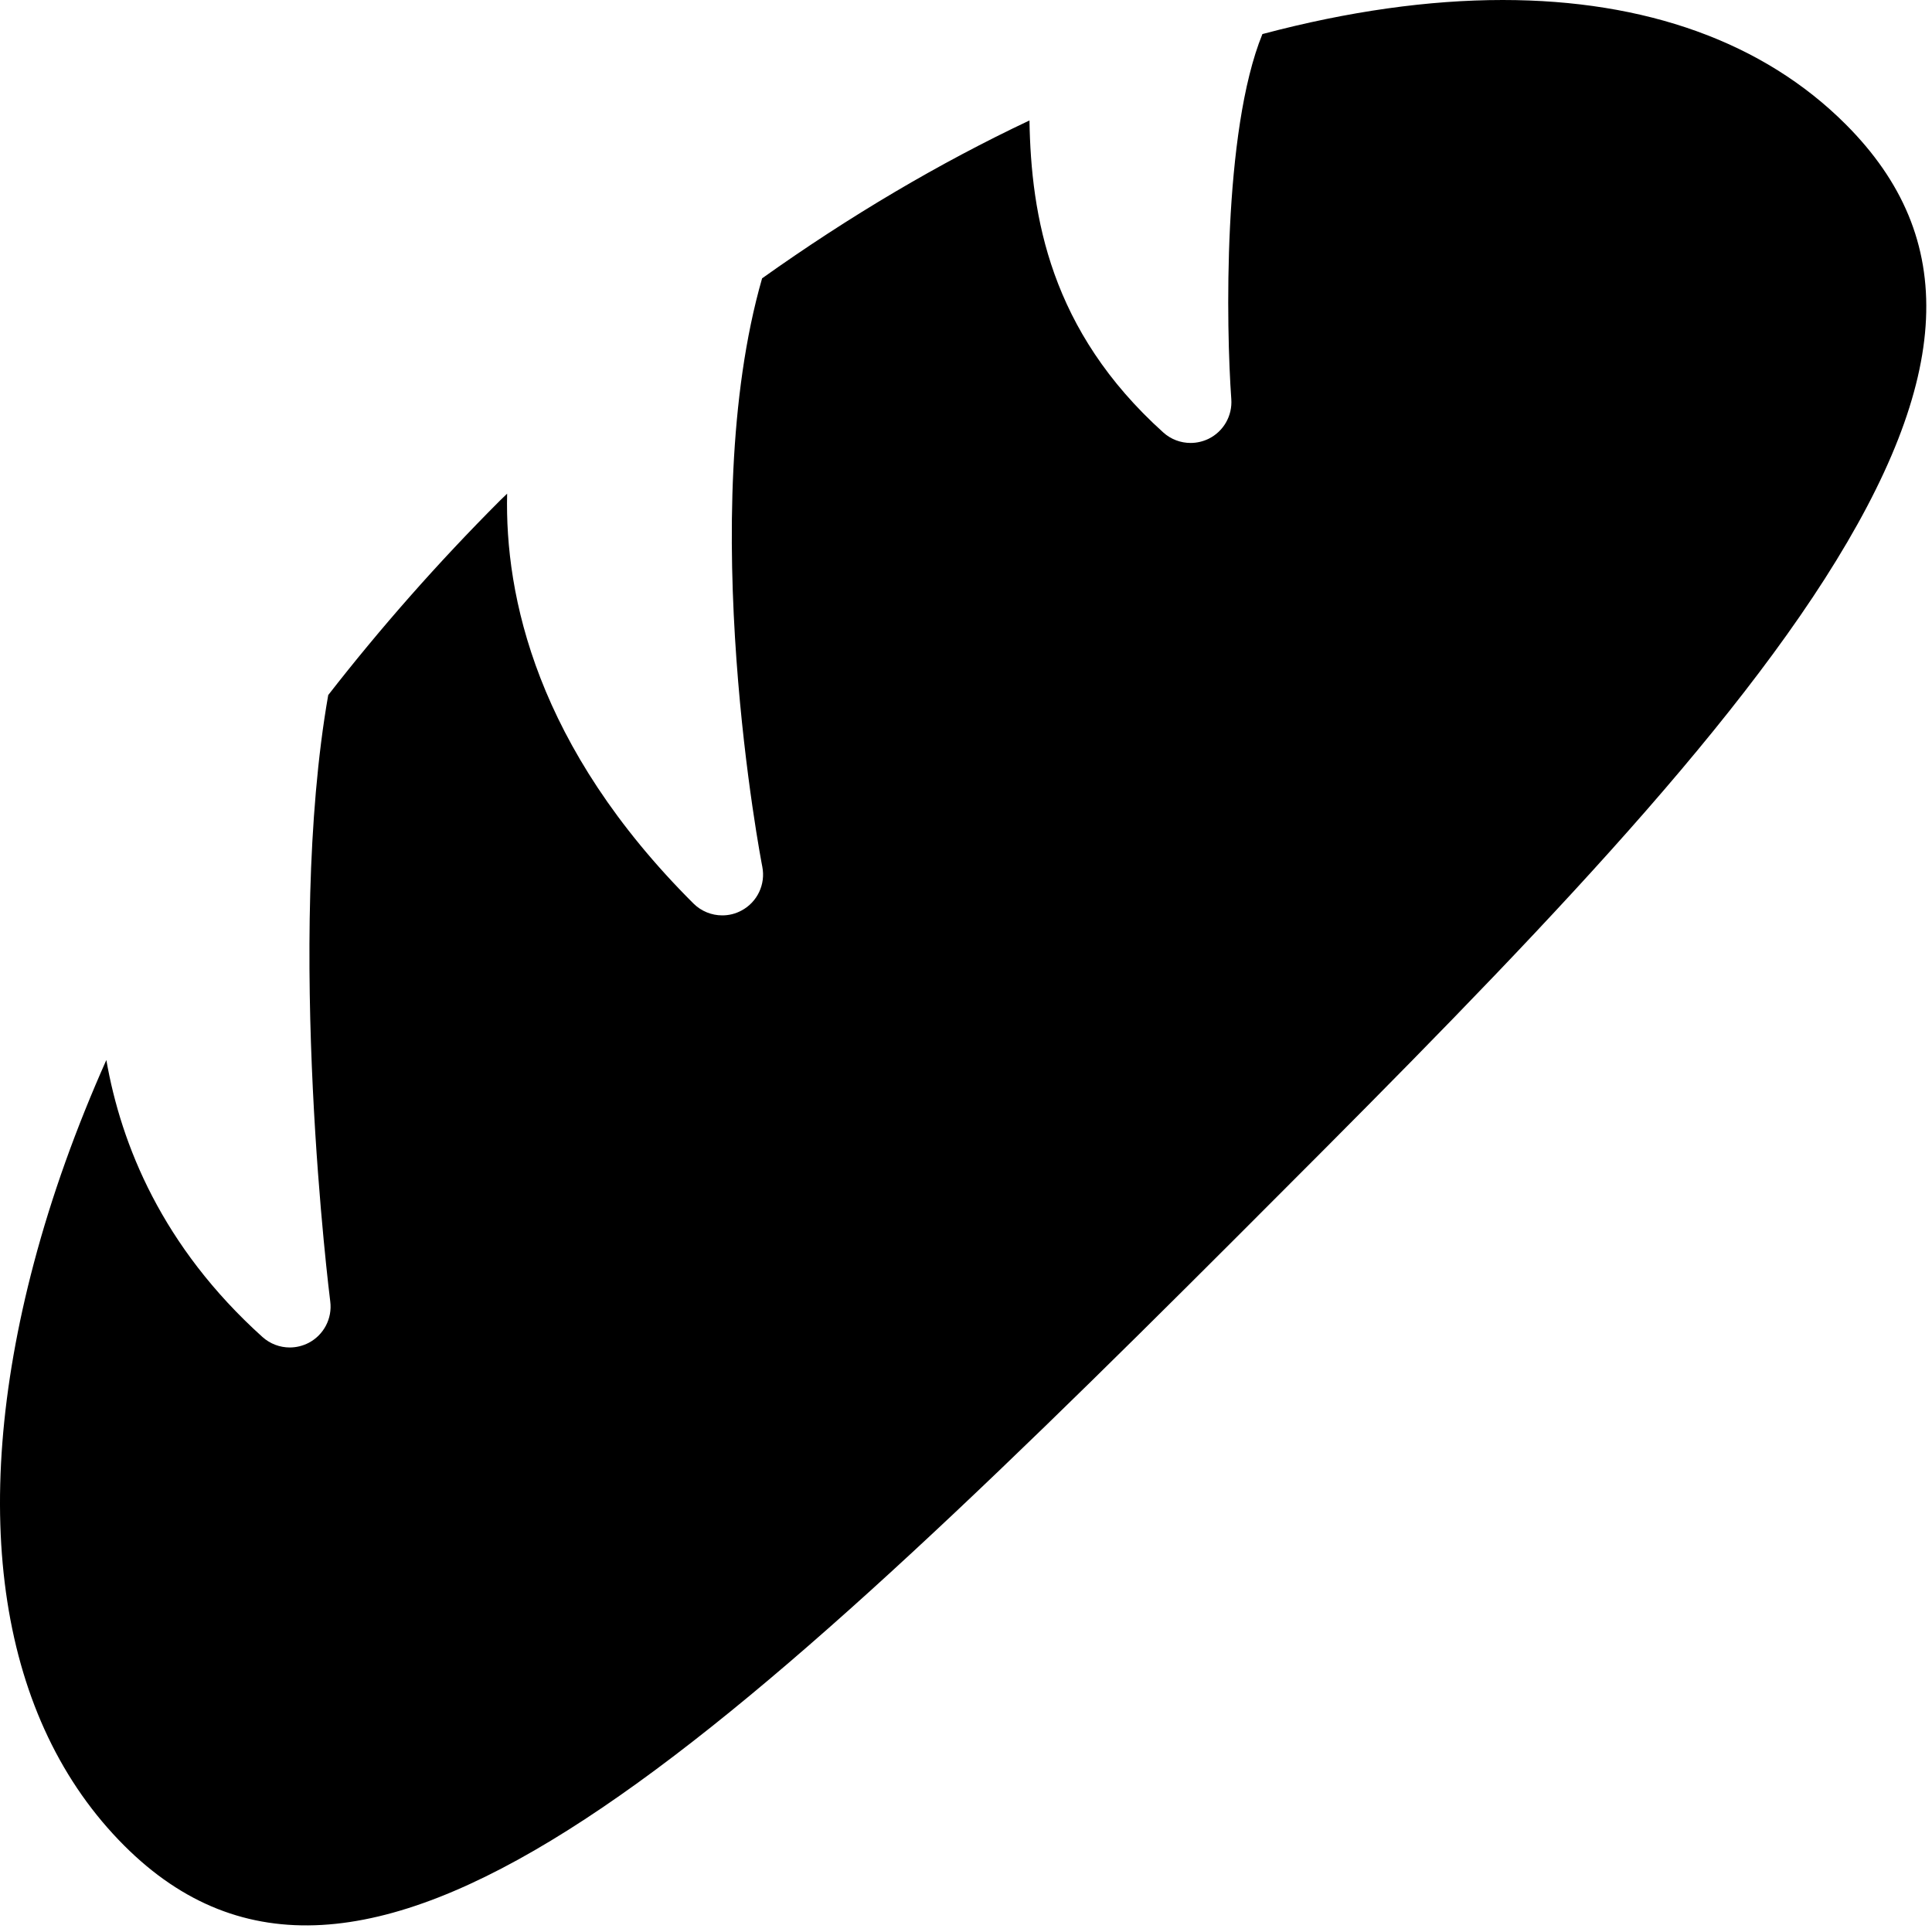 <?xml version="1.0" encoding="utf-8"?><!DOCTYPE svg PUBLIC "-//W3C//DTD SVG 1.1//EN" "http://www.w3.org/Graphics/SVG/1.1/DTD/svg11.dtd">
<svg xmlns="http://www.w3.org/2000/svg" xmlns:xlink="http://www.w3.org/1999/xlink" viewBox="0 0 100 100" version="1.1" x="0px" y="0px"><title>Baguette</title><desc>Created with Sketch.</desc><g stroke="none" stroke-width="1" fill="none" fill-rule="evenodd"><g fill="#000000"><path d="M95.528,6.429 C91.272,2.173 85.168,-0 77.78,-0 C73.961,-0 69.797,0.582 65.37,1.756 C65.361,1.759 65.352,1.762 65.342,1.763 C63.283,6.811 63.466,16.979 63.732,20.662 C63.794,21.522 63.328,22.334 62.554,22.713 C62.258,22.856 61.939,22.927 61.625,22.927 C61.113,22.927 60.607,22.742 60.211,22.384 C54.349,17.104 53.369,11.191 53.285,6.235 C48.611,8.441 43.965,11.19 39.446,14.407 C35.93,26.639 39.42,44.675 39.456,44.858 C39.637,45.77 39.2,46.693 38.38,47.129 C38.066,47.3 37.724,47.38 37.385,47.38 C36.838,47.38 36.299,47.169 35.893,46.765 C27.756,38.652 26.125,30.838 26.249,25.552 C26.132,25.669 26.011,25.777 25.894,25.894 C22.665,29.124 19.692,32.504 16.989,35.976 C14.752,48.714 17.069,67.177 17.094,67.365 C17.206,68.241 16.761,69.094 15.979,69.504 C15.669,69.665 15.332,69.745 14.997,69.745 C14.487,69.745 13.982,69.559 13.583,69.201 C8.392,64.524 6.27,59.255 5.504,54.866 C3.941,58.375 2.677,61.89 1.755,65.37 C-1.689,78.358 -0.03,89.069 6.43,95.529 C18.592,107.691 36.301,91.739 64.021,64.021 C76.345,51.697 87.987,40.056 94.444,29.969 C101.09,19.586 101.425,12.327 95.528,6.429"></path></g></g></svg>